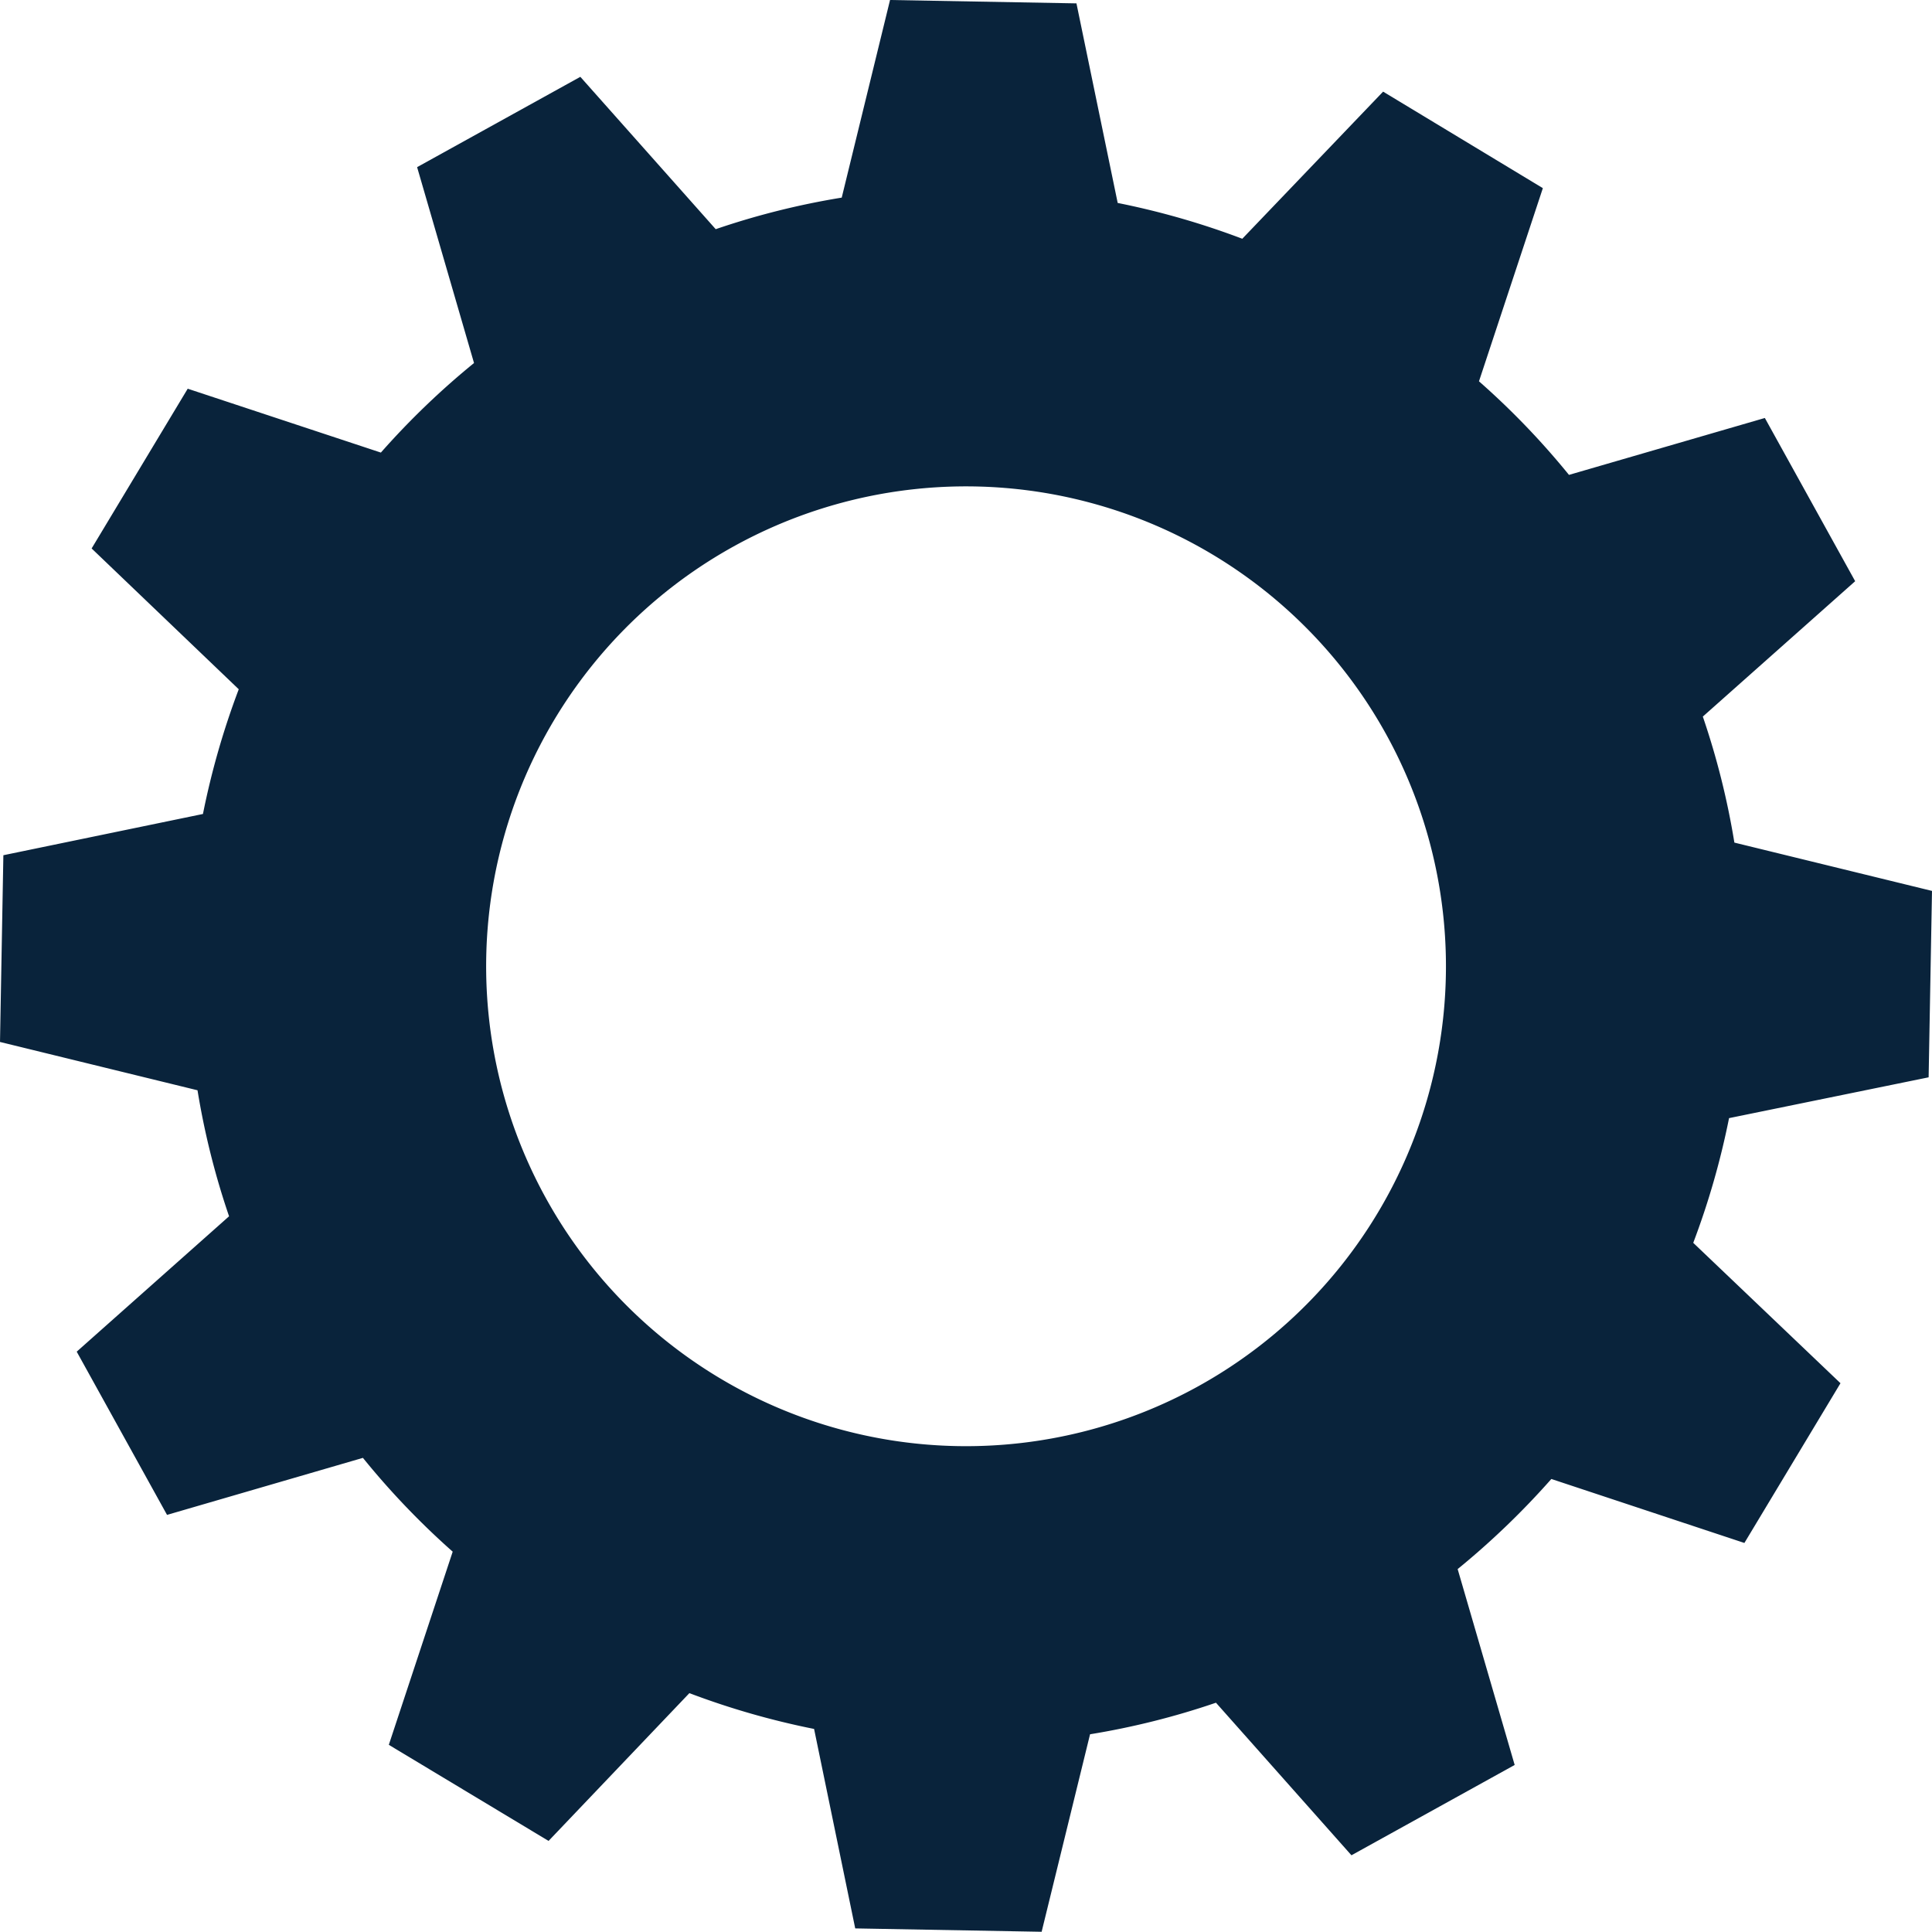 <svg xmlns="http://www.w3.org/2000/svg" viewBox="0 0 177.54 177.52"><defs><style>.cls-1{fill:#09233b;}</style></defs><g id="Calque_2" data-name="Calque 2"><g id="Calque_1-2" data-name="Calque 1"><path class="cls-1" d="M124.19,170.49l15-8.3-5.24-18a73.22,73.22,0,0,0,8.61-8.28l17.74,5.88,8.83-14.68-13.53-12.9a72.44,72.44,0,0,0,3.29-11.46L177.23,99l.31-17.13-18.16-4.44a71.09,71.09,0,0,0-2.9-11.58l14-12.44-8.3-15-18,5.23a71.5,71.5,0,0,0-8.27-8.6l5.87-17.75L127.1,8.42,114.16,21.94a72.33,72.33,0,0,0-11.45-3.29L98.92.31,81.79,0,77.35,18.16a71.09,71.09,0,0,0-11.58,2.9l-12.44-14-15,8.3,5.23,18A72.36,72.36,0,0,0,35,41.59L17.25,35.72,8.42,50.4,21.94,63.34A72.44,72.44,0,0,0,18.65,74.8L.31,78.59,0,95.75l18.15,4.44a71.09,71.09,0,0,0,2.9,11.58l-14,12.44,8.3,15,18-5.24a72.29,72.29,0,0,0,8.25,8.62l-5.87,17.75,14.68,8.83,12.94-13.58a72.44,72.44,0,0,0,11.46,3.29l3.78,18.33,17.13.31,4.45-18.15a71,71,0,0,0,11.57-2.9Zm-74-60.34a44.1,44.1,0,1,1,59.94,17.23A44.1,44.1,0,0,1,50.19,110.15Z"/></g></g></svg>